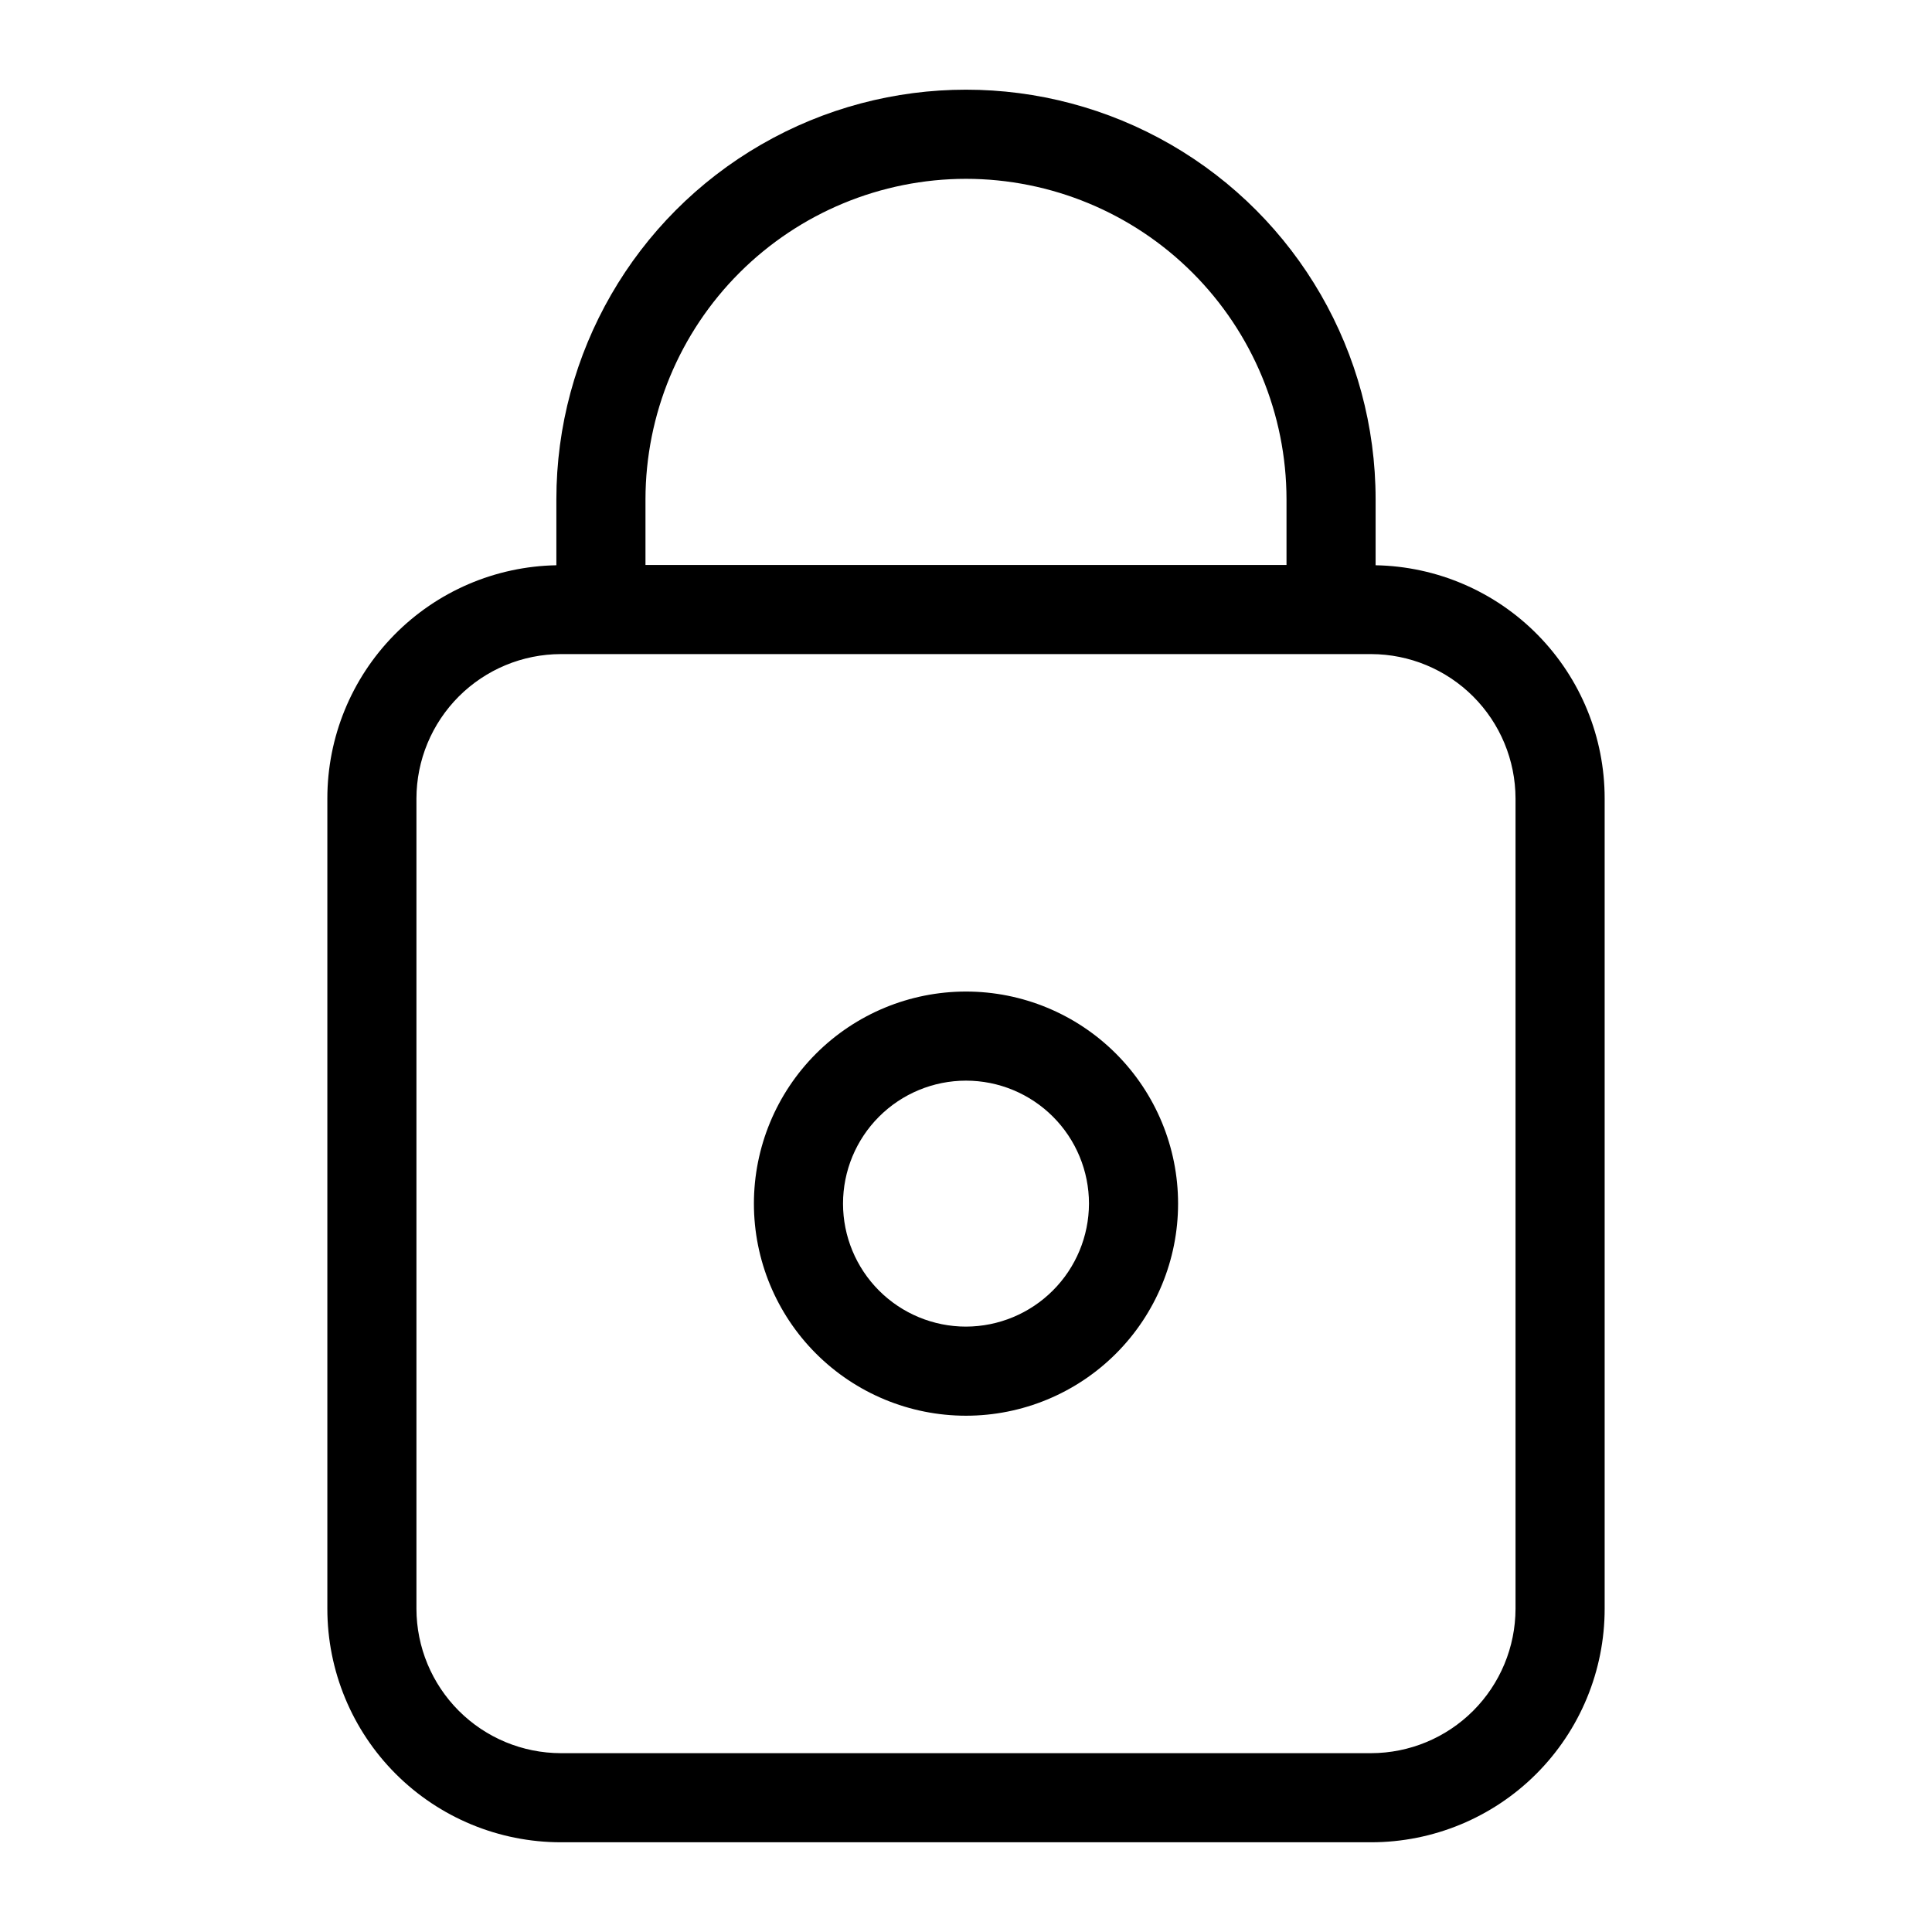 <?xml version="1.0" encoding="UTF-8"?>
<!-- Uploaded to: ICON Repo, www.iconrepo.com, Generator: ICON Repo Mixer Tools -->
<svg fill="#000000" width="800px" height="800px" version="1.1" viewBox="144 144 512 512" xmlns="http://www.w3.org/2000/svg">
 <g>
  <path d="m508.55 293.8v-17.477c0-38.781-20.691-74.621-54.277-94.012-33.59-19.391-74.969-19.391-108.55 0-33.59 19.391-54.281 55.23-54.281 94.012v17.477c-16.195 0.289-31.633 6.926-42.984 18.484-11.352 11.559-17.711 27.109-17.707 43.312v214.75c0 16.41 6.519 32.148 18.121 43.754 11.605 11.602 27.344 18.121 43.754 18.121h214.75c16.41 0 32.148-6.519 43.754-18.121 11.602-11.605 18.121-27.344 18.121-43.754v-214.75c0.004-16.203-6.356-31.754-17.707-43.312-11.352-11.559-26.789-18.195-42.984-18.484zm-108.55-102.41c22.52 0.02 44.113 8.977 60.035 24.898 15.926 15.926 24.883 37.52 24.902 60.039v17.398h-169.88v-17.398c0.023-22.52 8.977-44.113 24.902-60.039 15.926-15.922 37.516-24.879 60.039-24.898zm145.63 378.96c-0.023 10.141-4.059 19.859-11.23 27.031s-16.891 11.207-27.031 11.227h-214.75c-10.141-0.02-19.859-4.055-27.031-11.227-7.168-7.172-11.207-16.891-11.227-27.031v-214.75c0.02-10.141 4.059-19.859 11.227-27.031 7.172-7.168 16.891-11.207 27.031-11.227h214.75c10.141 0.02 19.859 4.059 27.031 11.227 7.172 7.172 11.207 16.891 11.23 27.031z"/>
  <path d="m400 406.77c-14.91 0-29.203 5.922-39.746 16.461-10.539 10.543-16.461 24.836-16.461 39.746 0 14.906 5.922 29.203 16.461 39.742 10.543 10.539 24.836 16.461 39.746 16.461 14.906 0 29.203-5.922 39.742-16.461 10.539-10.539 16.461-24.836 16.461-39.742 0-14.91-5.922-29.203-16.461-39.746-10.539-10.539-24.836-16.461-39.742-16.461zm0 88.797c-8.645 0-16.934-3.434-23.047-9.547-6.109-6.113-9.543-14.402-9.543-23.043 0-8.645 3.434-16.934 9.543-23.047 6.113-6.113 14.402-9.547 23.047-9.547 8.641 0 16.93 3.434 23.043 9.547 6.113 6.113 9.547 14.402 9.547 23.047-0.023 8.637-3.461 16.914-9.57 23.02-6.106 6.109-14.383 9.547-23.02 9.57z"/>
 </g>
</svg>